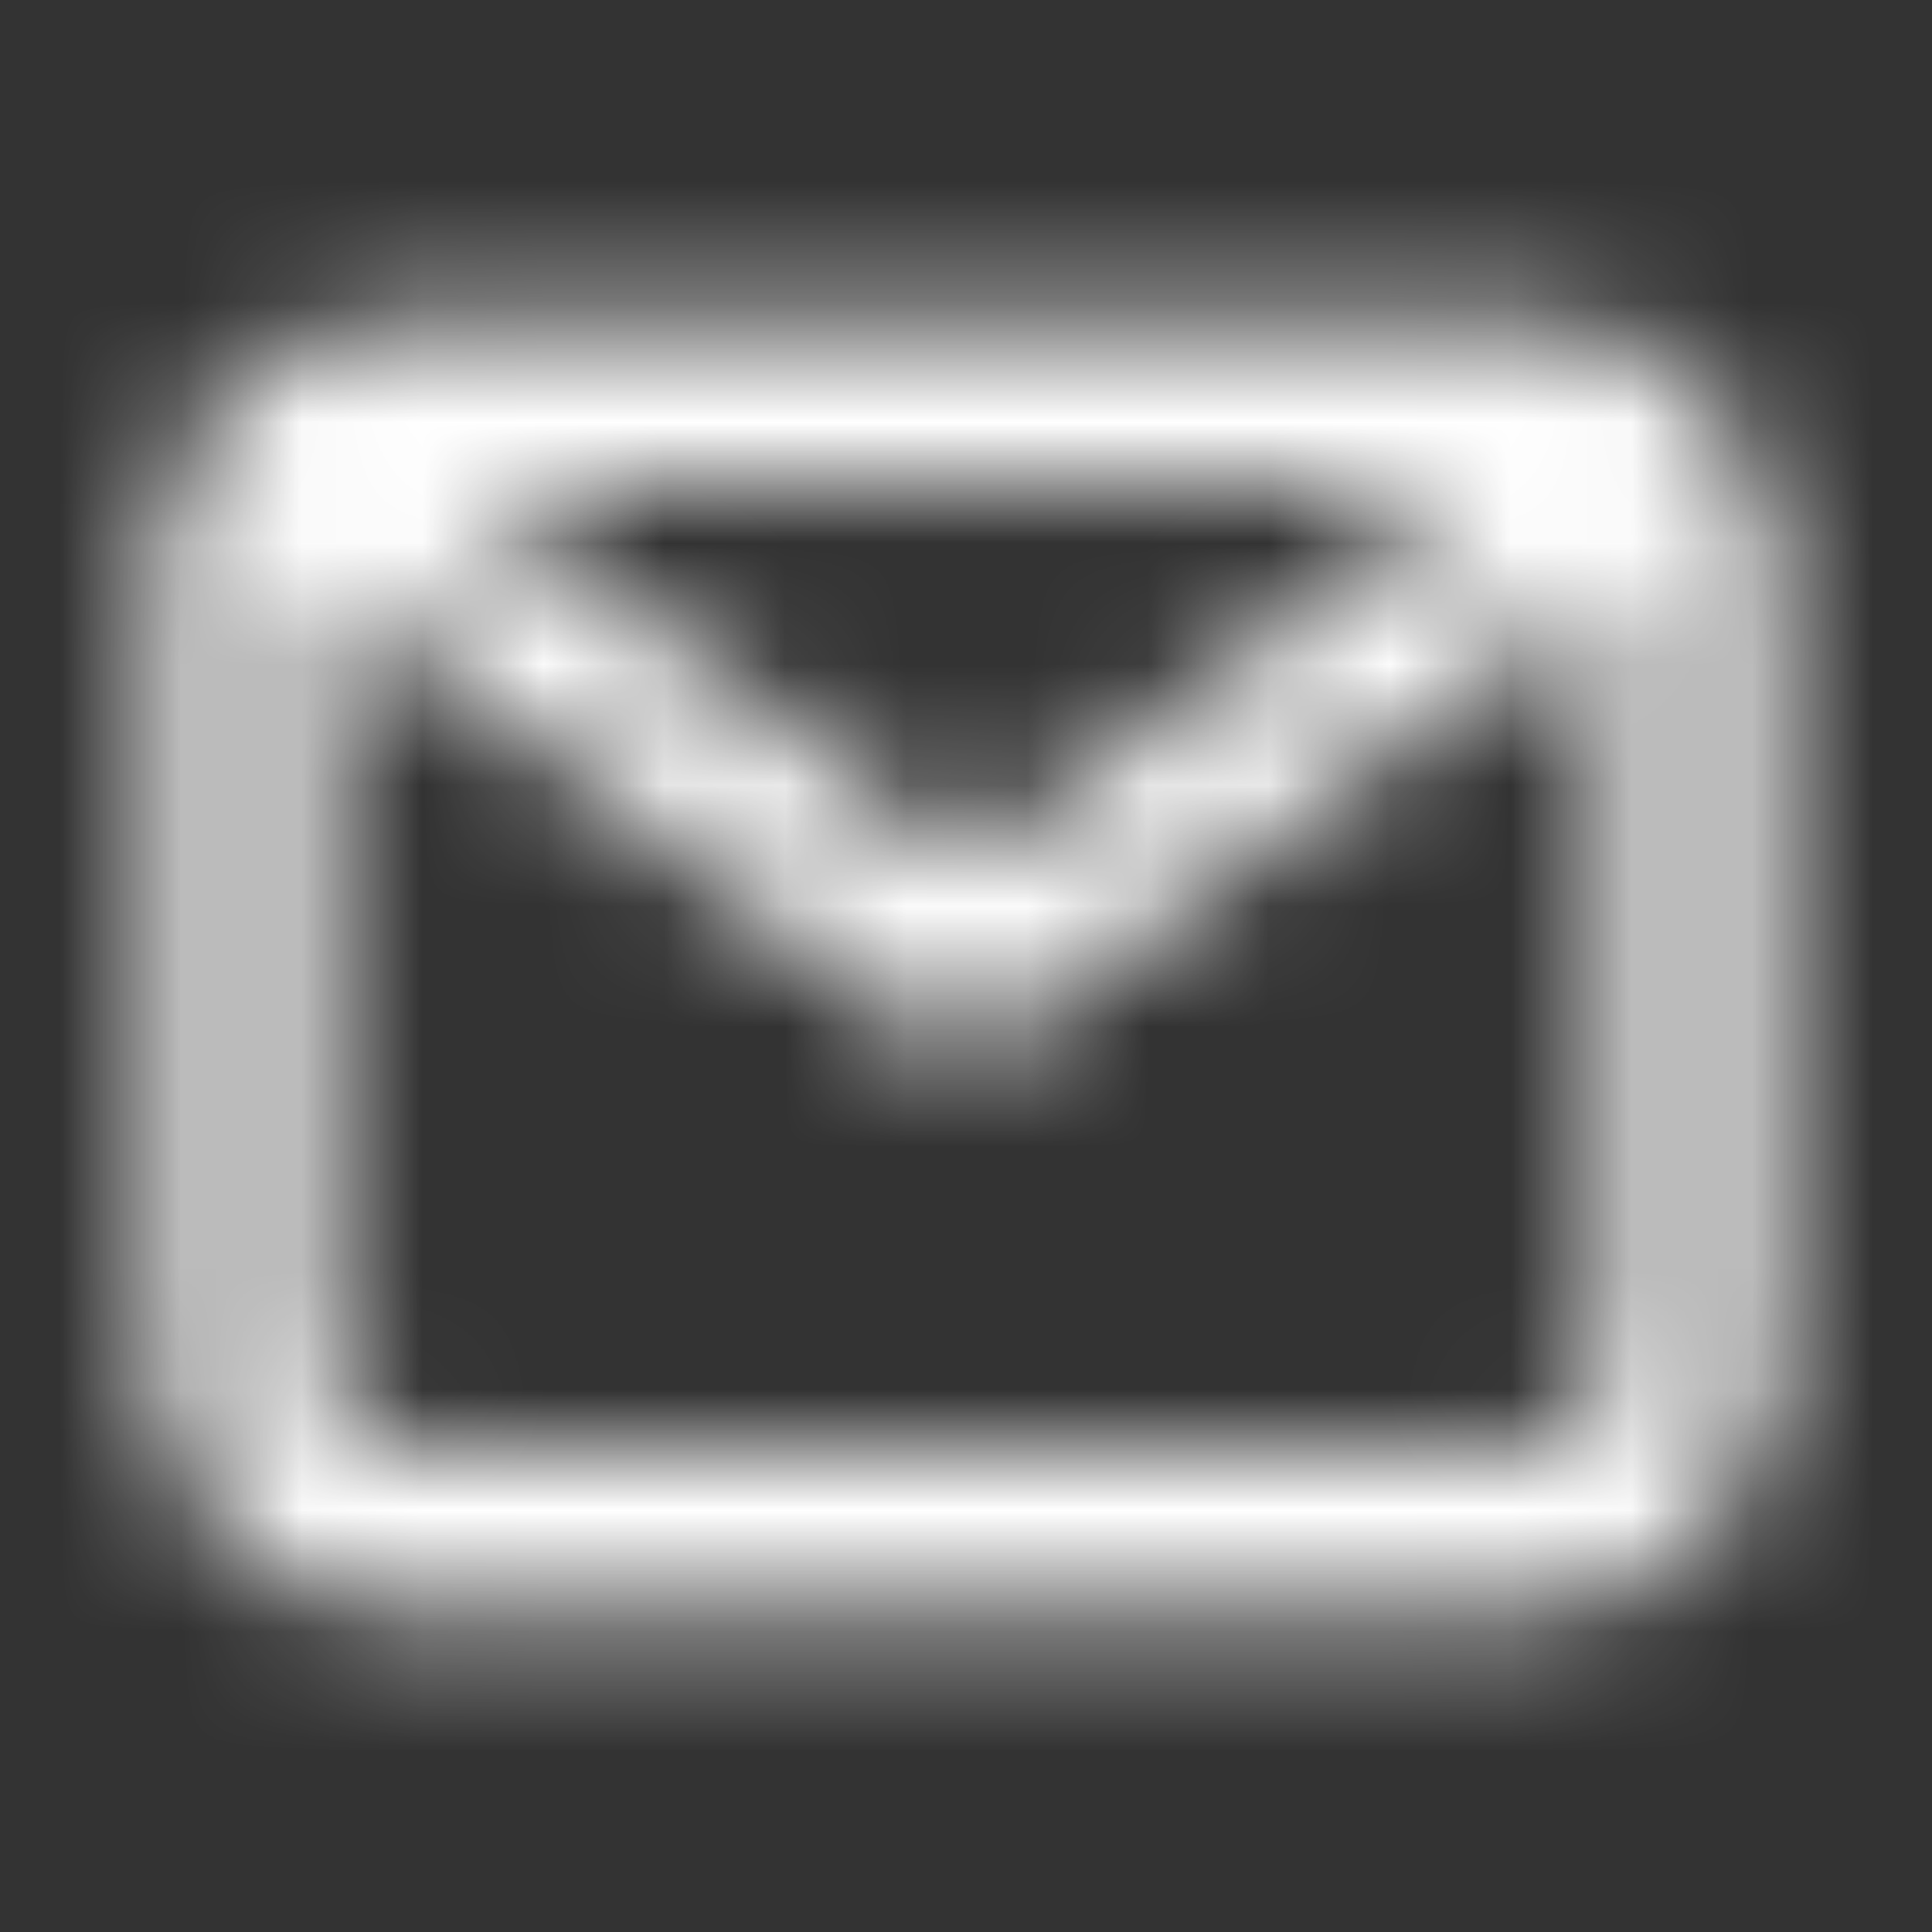 <svg xmlns="http://www.w3.org/2000/svg" xmlns:xlink="http://www.w3.org/1999/xlink" width="16" height="16" viewBox="0 0 16 16">
    <rect x="0" y="0" width="16" height="16" fill="#333333" stroke="none"/>
    <defs>
        <path id="rxjcqloy9a" d="M12.667 12H3.333c-.367 0-.666-.299-.666-.667v-6.5l4.933 3.7c.119.09.26.134.4.134s.281-.044.4-.134l4.933-3.7v6.5c0 .368-.299.667-.666.667zm-.445-8L8 7.167 3.778 4h8.444zm.445-1.333H3.333c-1.102 0-2 .897-2 2v6.666c0 1.103.898 2 2 2h9.334c1.102 0 2-.897 2-2V4.667c0-1.103-.898-2-2-2z"/>
    </defs>
    <g fill="none" fill-rule="evenodd">
        <g>
            <g>
                <g>
                    <g>
                        <g>
                            <g transform="translate(-160, -898) translate(0, 660) translate(160, 168) translate(0, 68) translate(0, 2) translate(-0, -0)">
                                <mask id="739svux8ob" fill="#fff">
                                    <use xlink:href="#rxjcqloy9a"/>
                                </mask>
                                <g fill="#FFF" mask="url(#739svux8ob)">
                                    <path d="M0 0H16V16H0z"/>
                                </g>
                            </g>
                        </g>
                    </g>
                </g>
            </g>
        </g>
    </g>
</svg>
